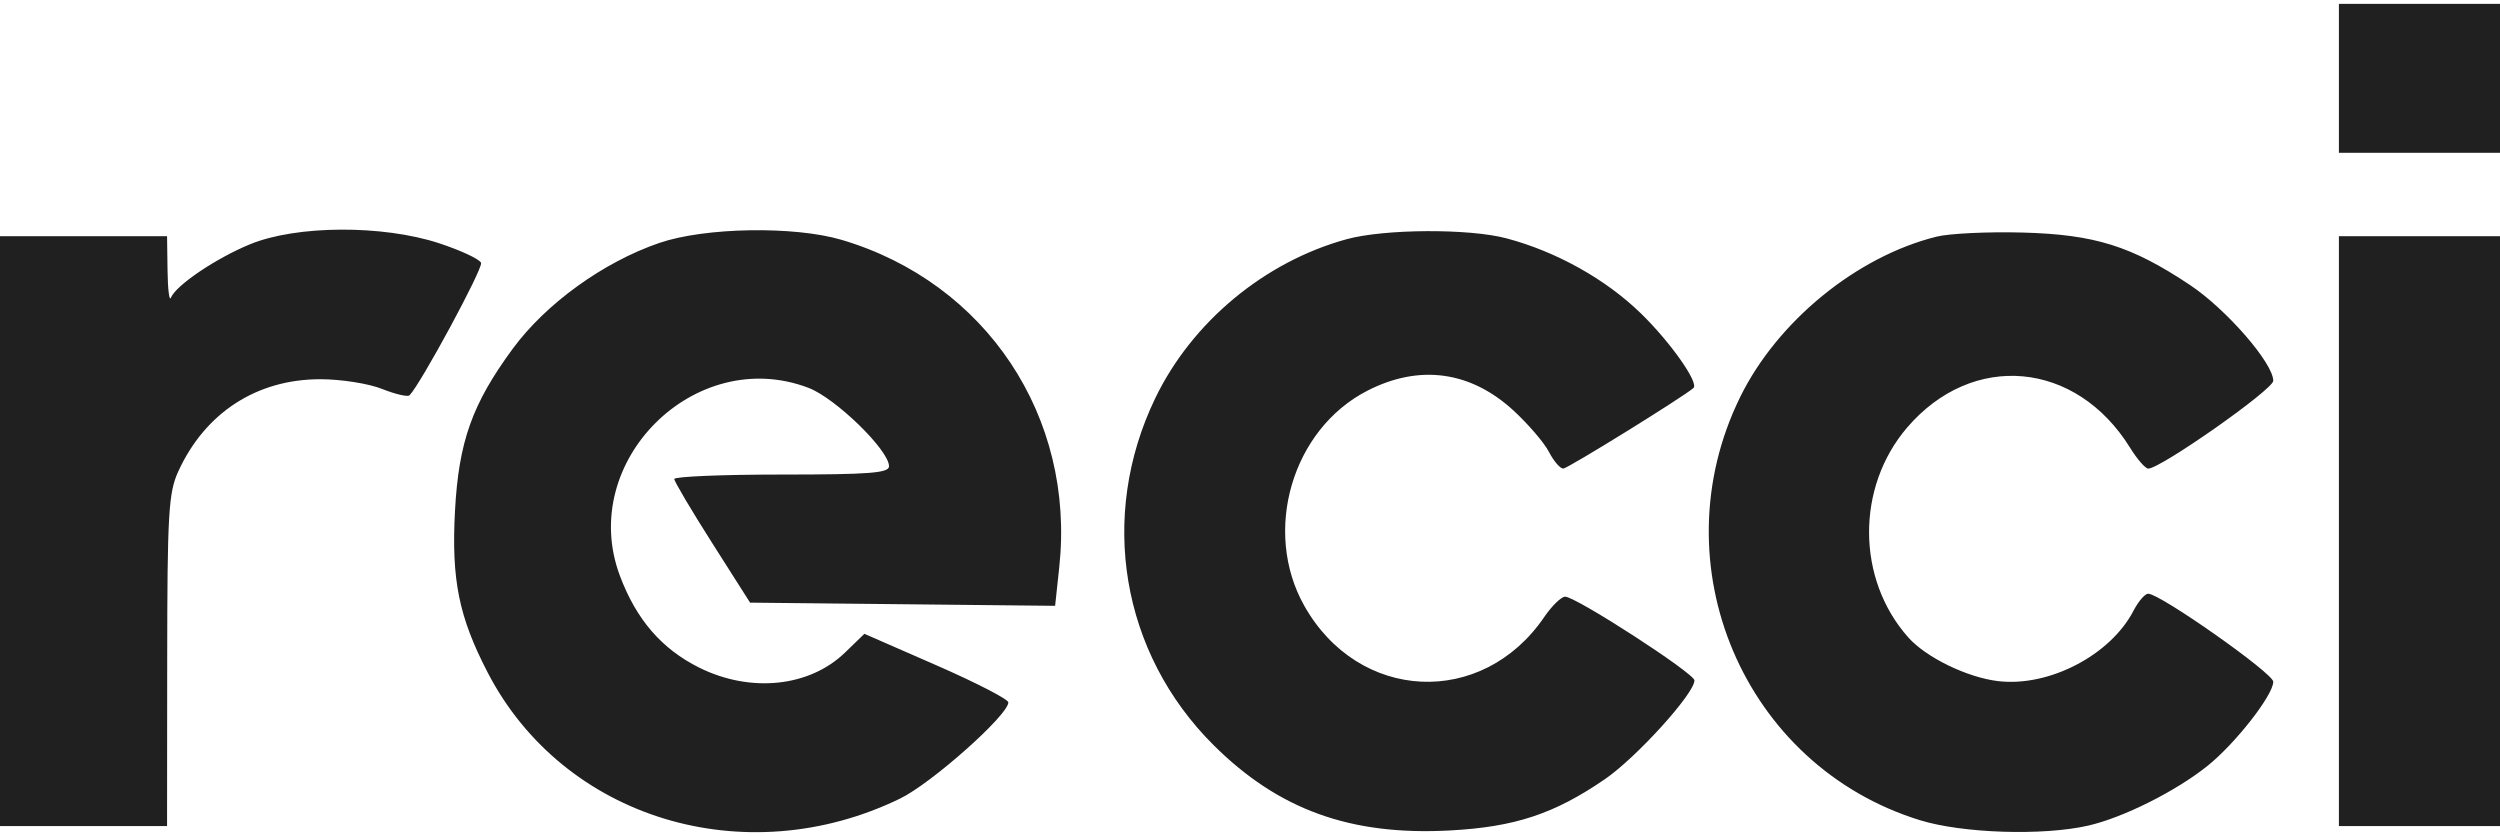 <svg width="332" height="111" viewBox="0 0 332 111" fill="none" xmlns="http://www.w3.org/2000/svg">
<path fill-rule="evenodd" clip-rule="evenodd" d="M310.606 10.404V20.294H321.303H332V10.404V0.514H321.303H310.606V10.404ZM33.216 32.434C28.681 34.296 23.368 37.884 22.692 39.54C22.483 40.052 22.283 38.423 22.249 35.921L22.186 31.371H11.093H0V70.536V109.702H11.093H22.186L22.204 87.745C22.219 68.206 22.38 65.441 23.666 62.624C27.231 54.814 34.082 50.36 42.531 50.36C45.279 50.36 48.952 50.936 50.728 51.646C52.498 52.353 54.143 52.736 54.383 52.497C55.851 51.03 64.167 35.64 63.886 34.909C63.698 34.419 61.184 33.245 58.3 32.299C50.806 29.843 39.375 29.903 33.216 32.434ZM87.556 32.263C80.124 34.811 72.504 40.312 68.086 46.32C62.698 53.647 60.911 58.67 60.422 67.872C59.936 77.018 60.936 81.943 64.786 89.353C74.843 108.712 98.939 116.057 119.543 106.045C123.715 104.018 133.909 94.957 133.909 93.276C133.909 92.865 129.608 90.647 124.35 88.349L114.792 84.17L112.215 86.663C107.488 91.239 99.662 92.047 92.861 88.663C87.875 86.182 84.508 82.285 82.325 76.471C76.647 61.344 92.287 45.755 107.371 51.507C110.97 52.88 118.062 59.786 118.062 61.918C118.062 62.819 115.457 63.02 103.8 63.02C95.955 63.02 89.539 63.287 89.543 63.613C89.546 63.939 91.813 67.767 94.58 72.119L99.611 80.031L119.865 80.242L140.119 80.453L140.672 75.301C142.811 55.356 130.961 37.539 111.777 31.855C105.476 29.988 93.609 30.188 87.556 32.263ZM178.827 31.768C167.926 34.76 158.286 42.773 153.413 52.89C145.846 68.597 148.894 86.737 161.148 98.937C169.774 107.527 179.332 110.987 192.5 110.288C201.16 109.828 206.395 108.098 213.146 103.464C217.328 100.593 225.04 92.083 225.023 90.356C225.014 89.416 209.295 79.24 207.852 79.24C207.337 79.24 206.089 80.453 205.079 81.935C196.837 94.028 180.399 93.249 173.198 80.427C167.634 70.518 171.598 57.017 181.576 51.891C188.479 48.345 195.287 49.268 200.996 54.523C202.952 56.322 205.068 58.792 205.699 60.012C206.33 61.231 207.186 62.229 207.6 62.229C208.173 62.229 223.562 52.703 224.892 51.526C225.646 50.857 221.85 45.46 217.95 41.657C213.261 37.084 206.716 33.423 200.072 31.654C195.098 30.329 183.847 30.39 178.827 31.768ZM257.189 31.424C246.582 34.049 236.034 42.662 231.091 52.734C220.188 74.953 231.555 101.701 254.969 108.922C260.648 110.673 271.307 111.015 277.327 109.639C281.962 108.58 288.971 105.067 293.162 101.704C296.879 98.721 301.89 92.306 301.89 90.53C301.89 89.413 286.865 78.844 285.278 78.844C284.85 78.844 283.973 79.859 283.331 81.101C280.273 87.004 272.108 91.253 265.355 90.454C261.254 89.969 255.81 87.324 253.433 84.663C246.535 76.934 246.464 64.715 253.272 56.774C261.961 46.638 275.714 47.891 282.882 59.473C283.82 60.989 284.903 62.229 285.288 62.229C286.93 62.229 301.89 51.724 301.89 50.571C301.89 48.232 295.669 41.075 290.834 37.851C283.057 32.666 278.199 31.142 268.611 30.882C264.035 30.758 258.895 31.002 257.189 31.424ZM310.606 70.536V109.702H321.303H332V70.536V31.371H321.303H310.606V70.536Z" fill="#202020"/>
</svg>
